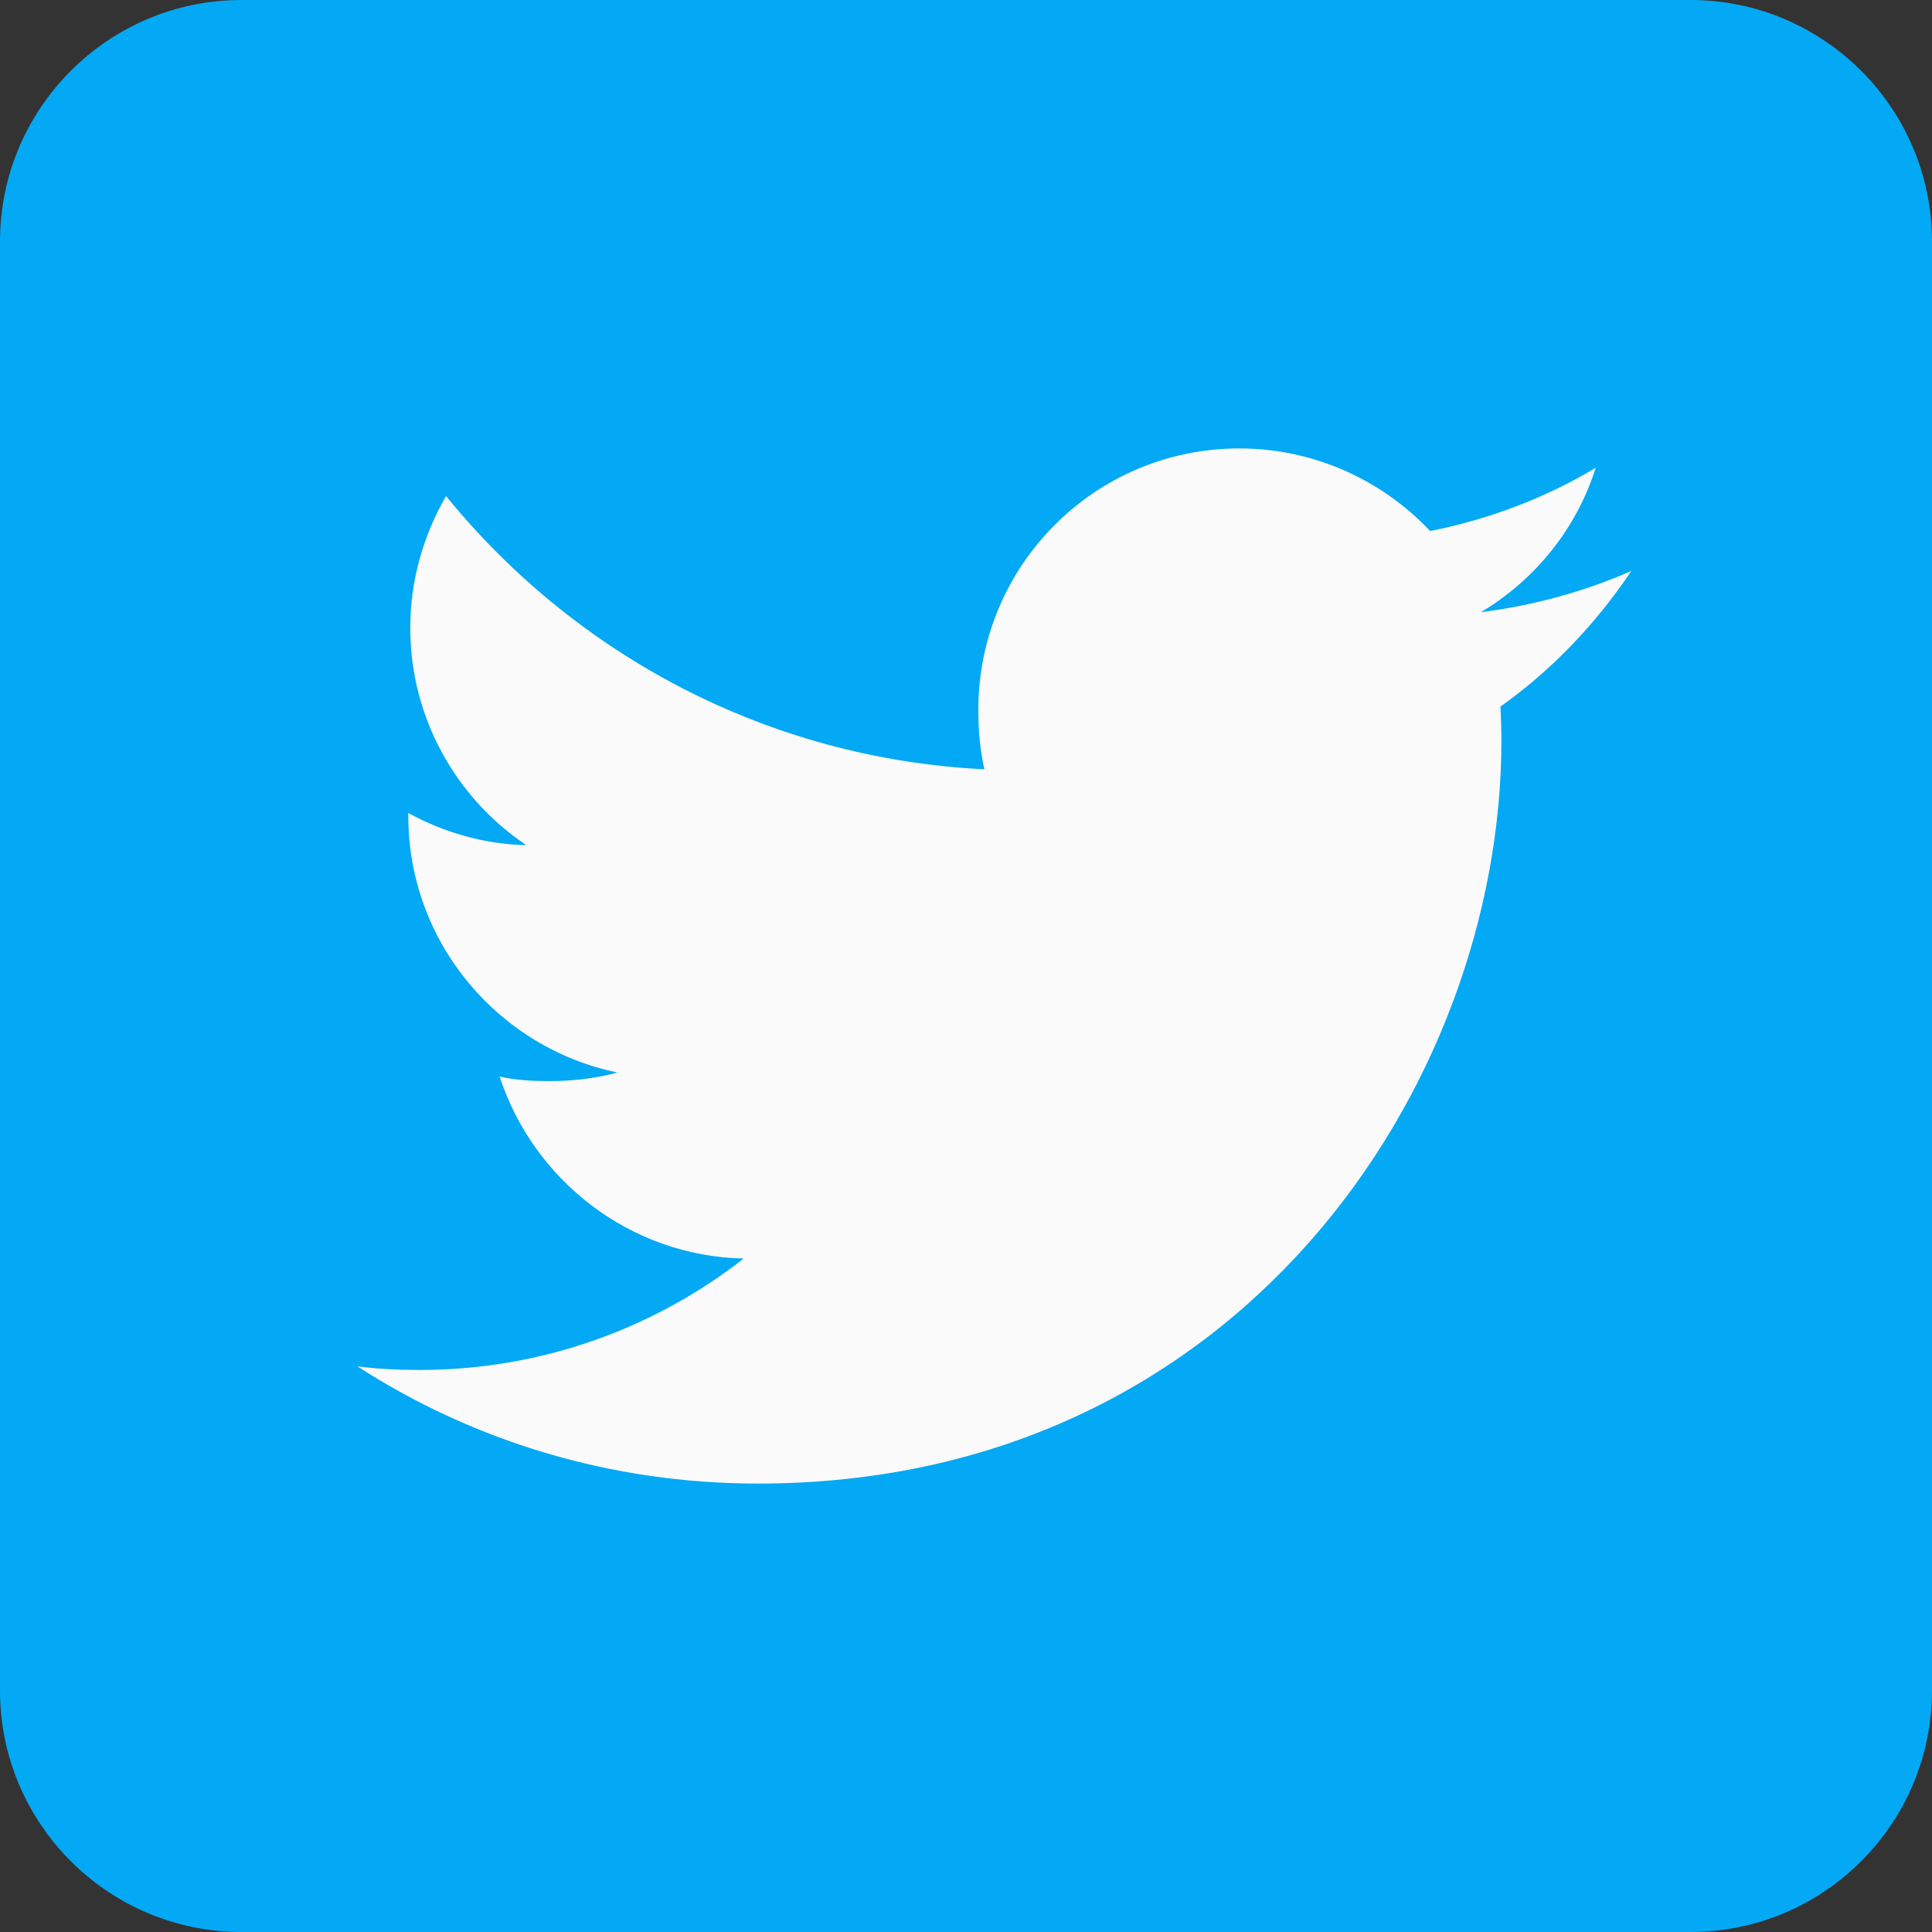 <svg width="45" height="45" viewBox="0 0 45 45" fill="none" xmlns="http://www.w3.org/2000/svg">
<rect x="0" y="0" width="45" height="45" fill="#333333" stroke="none"/>
<path d="M39.375 0H5.625C2.522 0 0 2.524 0 5.625V39.375C0 42.477 2.522 45 5.625 45H39.375C42.477 45 45 42.477 45 39.375V5.625C45 2.524 42.477 0 39.375 0Z" fill="#03A9F4"/>
<path d="M37.997 13.299C36.893 13.783 35.717 14.104 34.491 14.26C35.752 13.508 36.715 12.324 37.167 10.897C35.992 11.598 34.693 12.094 33.31 12.369C32.194 11.181 30.602 10.445 28.866 10.445C25.498 10.445 22.787 13.178 22.787 16.53C22.787 17.012 22.828 17.476 22.928 17.918C17.87 17.67 13.395 15.247 10.389 11.554C9.864 12.465 9.556 13.508 9.556 14.629C9.556 16.736 10.642 18.604 12.259 19.685C11.281 19.667 10.323 19.383 9.51 18.936V19.003C9.51 21.959 11.62 24.415 14.384 24.981C13.888 25.116 13.349 25.181 12.789 25.181C12.4 25.181 12.005 25.159 11.637 25.076C12.426 27.485 14.662 29.256 17.322 29.314C15.252 30.933 12.624 31.909 9.779 31.909C9.281 31.909 8.802 31.887 8.324 31.825C11.019 33.563 14.212 34.555 17.657 34.555C28.851 34.555 34.971 25.282 34.971 17.244C34.971 16.975 34.961 16.716 34.949 16.457C36.155 15.601 37.169 14.53 37.997 13.299Z" fill="#FAFAFA"/>
</svg>

